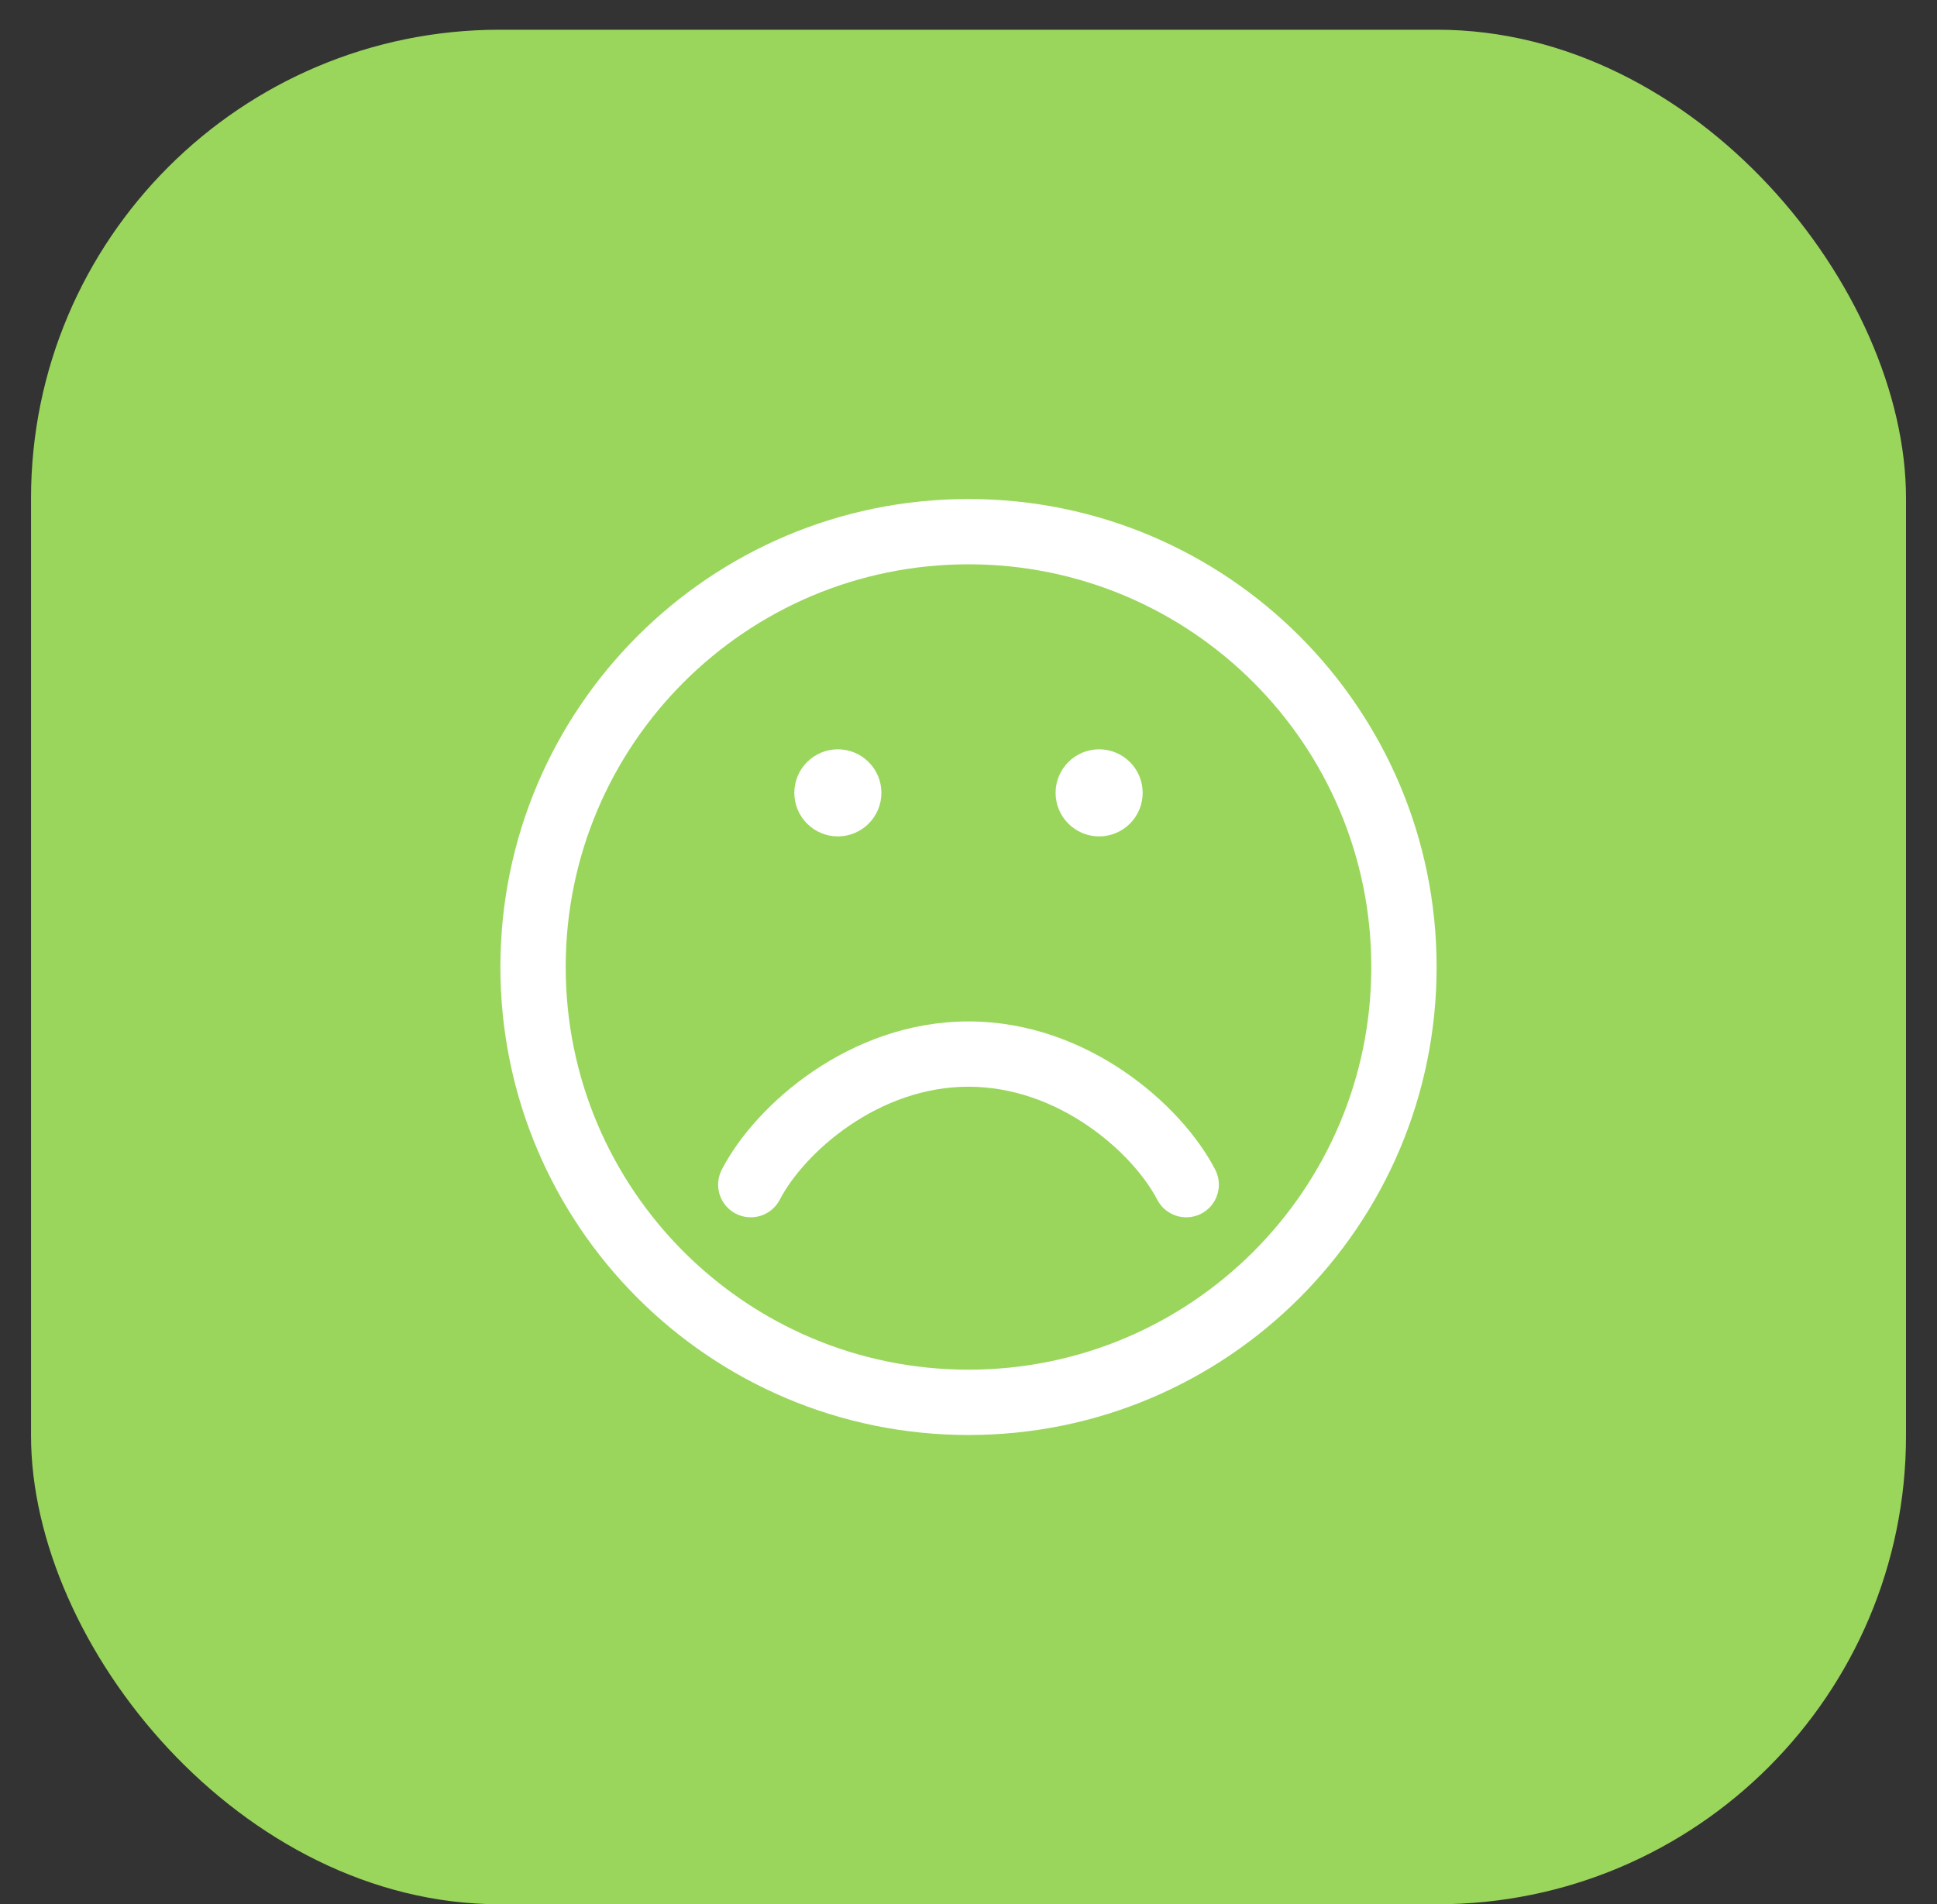 <svg width="60" height="59" viewBox="0 0 60 59" fill="none" xmlns="http://www.w3.org/2000/svg">
<rect x="0" y="0" width="60" height="59" fill="#333333" stroke="none"/>
<rect x="0.961" y="0.921" width="58.079" height="58.079" rx="14.52" fill="#9AD65C"/>
<path d="M24.154 37.17C24.517 36.47 25.272 35.58 26.32 34.868C27.359 34.161 28.625 33.67 30 33.67C31.375 33.67 32.641 34.161 33.68 34.868C34.728 35.58 35.483 36.47 35.846 37.17C36.103 37.666 36.714 37.86 37.21 37.603C37.706 37.346 37.899 36.735 37.642 36.239C37.106 35.205 36.108 34.072 34.818 33.195C33.519 32.311 31.863 31.647 30 31.647C28.137 31.647 26.482 32.311 25.182 33.195C23.892 34.072 22.894 35.205 22.358 36.239C22.101 36.735 22.294 37.346 22.79 37.603C23.286 37.86 23.897 37.666 24.154 37.17Z" fill="white"/>
<path fill-rule="evenodd" clip-rule="evenodd" d="M30 15.461C21.992 15.461 15.5 21.952 15.5 29.961C15.5 37.969 21.992 44.461 30 44.461C38.008 44.461 44.5 37.969 44.5 29.961C44.5 21.952 38.008 15.461 30 15.461ZM17.523 29.961C17.523 23.07 23.109 17.484 30 17.484C36.891 17.484 42.477 23.07 42.477 29.961C42.477 36.851 36.891 42.437 30 42.437C23.109 42.437 17.523 36.851 17.523 29.961Z" fill="white"/>
<path d="M27.302 24.565C27.302 25.31 26.698 25.914 25.953 25.914C25.209 25.914 24.605 25.31 24.605 24.565C24.605 23.82 25.209 23.216 25.953 23.216C26.698 23.216 27.302 23.82 27.302 24.565Z" fill="white"/>
<path d="M35.395 24.565C35.395 25.31 34.791 25.914 34.047 25.914C33.302 25.914 32.698 25.31 32.698 24.565C32.698 23.82 33.302 23.216 34.047 23.216C34.791 23.216 35.395 23.82 35.395 24.565Z" fill="white"/>
</svg>
